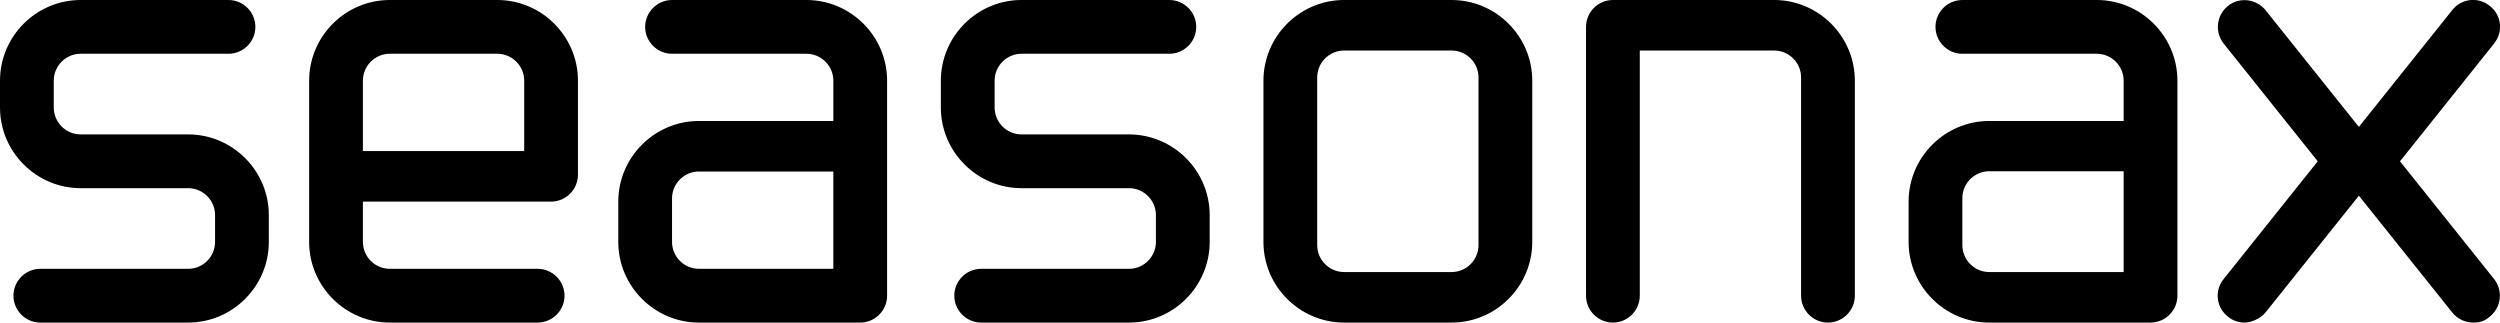 <?xml version="1.0" encoding="UTF-8"?>
<svg xmlns="http://www.w3.org/2000/svg" id="Ebene_1" version="1.1" viewBox="0 0 930 120">
  <path d="M660,0h-60c-5.5,0-10,4.5-10,10v100c0,5.5,4.5,10,10,10s10-4.5,10-10V18.8h50c5.5,0,10,4.5,10,10v81.2c0,5.5,4.5,10,10,10s10-4.5,10-10V30c0-16.5-13.5-30-30-30ZM540,0h-40c-16.5,0-30,13.5-30,30v60c0,16.5,13.5,30,30,30h40c16.5,0,30-13.5,30-30V30c0-16.5-13.5-30-30-30ZM550,91.2c0,5.5-4.5,10-10,10h-40c-5.5,0-10-4.5-10-10V28.8c0-5.5,4.5-10,10-10h40c5.5,0,10,4.5,10,10v62.5ZM420,50h-40c-5.5,0-10-4.5-10-10v-10c0-5.5,4.5-10,10-10h55c5.5,0,10-4.5,10-10s-4.5-10-10-10h-55c-16.5,0-30,13.5-30,30v10c0,16.5,13.5,30,30,30h40c5.5,0,10,4.5,10,10v10c0,5.5-4.5,10-10,10h-55c-5.5,0-10,4.5-10,10s4.5,10,10,10h55c16.5,0,30-13.5,30-30v-10c0-16.5-13.5-30-30-30ZM70,50H30c-5.5,0-10-4.5-10-10v-10c0-5.5,4.5-10,10-10h55c5.5,0,10-4.5,10-10S90.5,0,85,0H30C13.5,0,0,13.5,0,30v10c0,16.5,13.5,30,30,30h40c5.5,0,10,4.5,10,10v10c0,5.5-4.5,10-10,10H15c-5.5,0-10,4.5-10,10s4.5,10,10,10h55c16.5,0,30-13.5,30-30v-10c0-16.5-13.5-30-30-30ZM185,0h-40c-16.5,0-30,13.5-30,30v60c0,16.5,13.5,30,30,30h55c5.5,0,10-4.5,10-10s-4.5-10-10-10h-55c-5.5,0-10-4.5-10-10v-15h70c5.5,0,10-4.5,10-10V30c0-16.5-13.5-30-30-30ZM195,56.2h-60v-26.2c0-5.5,4.5-10,10-10h40c5.5,0,10,4.5,10,10v26.2ZM300,0h-50c-5.5,0-10,4.5-10,10s4.5,10,10,10h50c5.5,0,10,4.5,10,10v15h-50c-16.5,0-30,13.5-30,30v15c0,16.5,13.5,30,30,30h60c5.5,0,10-4.5,10-10V30c0-16.5-13.5-30-30-30ZM310,100h-50c-5.5,0-10-4.5-10-10v-16.2c0-5.5,4.5-10,10-10h50v36.2ZM780,0h-50c-5.5,0-10,4.5-10,10s4.5,10,10,10h50c5.5,0,10,4.5,10,10v15h-50c-16.5,0-30,13.5-30,30v15c0,16.5,13.5,30,30,30h60c5.5,0,10-4.5,10-10V30c0-16.5-13.5-30-30-30ZM790,101.2h-50c-5.5,0-10-4.5-10-10v-17.5c0-5.5,4.5-10,10-10h50v37.5ZM927.8,103.8l-35-43.8,35-43.8c3.5-4.3,2.8-10.6-1.6-14-4.3-3.5-10.6-2.8-14,1.6l-34.7,43.4-34.7-43.4c-3.5-4.3-9.8-5-14-1.6-4.3,3.5-5,9.7-1.6,14l35,43.8-35,43.8c-3.5,4.3-2.8,10.6,1.6,14,1.8,1.5,4,2.2,6.2,2.2s5.8-1.3,7.8-3.8l34.7-43.4,34.7,43.4c2,2.5,4.9,3.8,7.8,3.8s4.4-.7,6.2-2.2c4.3-3.5,5-9.7,1.6-14Z"></path>
</svg>
